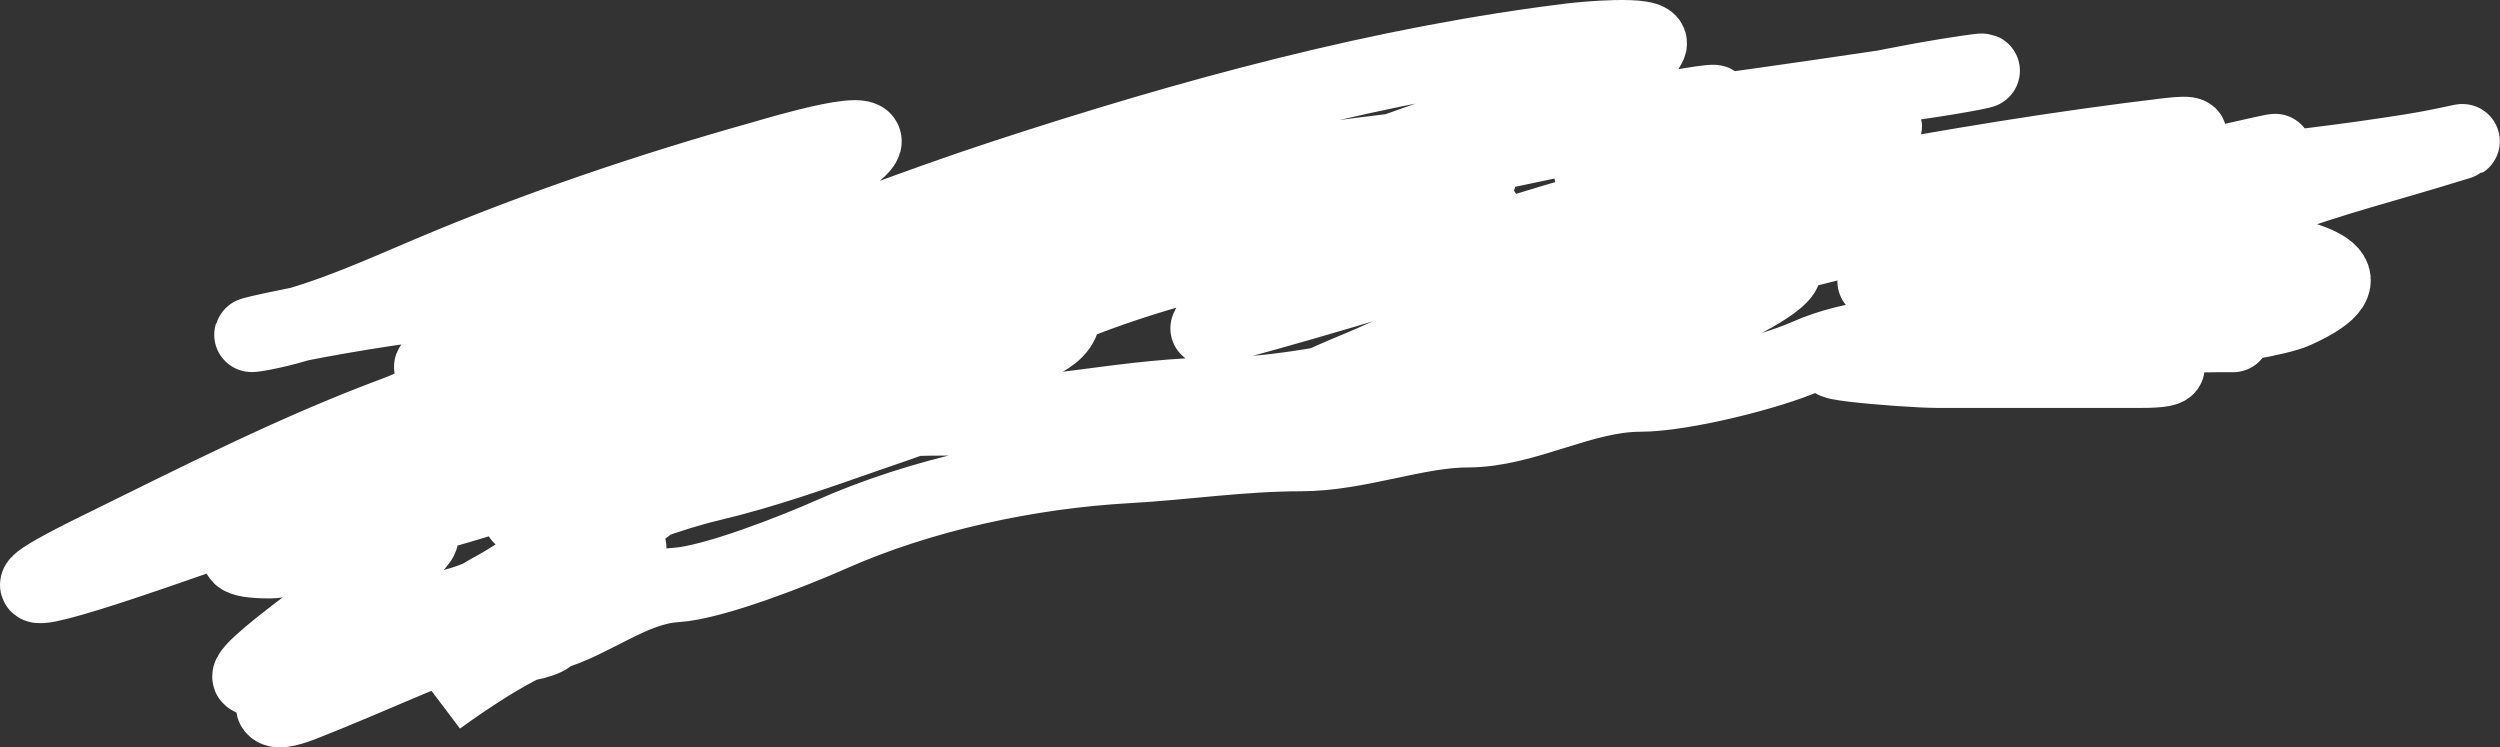 <?xml version="1.0" encoding="UTF-8"?> <svg xmlns="http://www.w3.org/2000/svg" viewBox="0 0 100.673 30.095" fill="none"><rect x="0" y="0" width="100.673" height="30.095" fill="#333333" stroke="none"/> <path d="M17.627 24.516C19.249 24.353 21.435 22.992 22.794 22.118C23.881 21.419 27.783 19.699 25.085 20.68C23.339 21.315 21.469 22.862 19.784 23.77C18.753 24.325 14.769 27.05 18.106 25.474C20.307 24.435 22.42 23.018 24.712 22.225C26.594 21.573 23.708 23.002 23.141 23.317C21.651 24.144 16.228 26.83 21.196 25.927C23.104 25.58 21.89 24.849 20.743 25.741C19.709 26.545 17.627 28.138 17.627 28.138C17.627 28.138 20.514 25.985 22.208 25.501C23.865 25.028 25.48 23.659 27.216 23.557C28.721 23.468 32.017 22.168 33.448 21.532C37.067 19.924 41.391 18.987 45.434 18.762C47.68 18.638 50.01 18.283 52.386 18.283C54.684 18.283 57.024 17.324 59.098 17.324C61.42 17.324 63.698 15.886 66.05 15.886C67.735 15.886 71.251 15.012 72.762 14.341C74.761 13.452 76.68 13.568 78.728 12.982C79.485 12.766 80.606 12.096 81.392 12.05C81.85 12.023 84.759 12.05 83.549 12.05C82.436 12.05 81.267 12.744 80.193 12.982C79.414 13.156 77.272 12.547 76.704 13.116C76.547 13.273 82.398 13.331 83.043 13.515C83.871 13.752 89.66 14.927 86.186 14.927C83.469 14.927 80.753 14.927 78.036 14.927C76.652 14.927 71.232 14.447 75.426 14.447C80.042 14.447 84.764 13.489 89.302 13.489C91.954 13.489 85.375 13.489 84.748 13.489C82.615 13.489 81.241 12.838 79.314 12.05C78.501 11.717 76.84 11.6 76.225 10.985C75.86 10.62 81.24 8.791 81.871 8.721C86.722 8.182 79.799 9.632 78.515 10.239C78.041 10.463 75.244 11.508 75.506 11.304C76.816 10.285 78.856 9.59 80.433 9.174C80.753 9.089 88.866 7.4 86.879 9.387C86.136 10.13 84.589 10.829 83.576 11.118C82.948 11.297 85.364 9.058 86.08 8.801C87.198 8.398 87.944 8.218 89.063 7.629C89.859 7.21 90.987 6.717 91.62 6.084C91.659 6.044 88.305 6.812 87.625 7.016C84.586 7.928 81.409 8.206 78.302 8.801C73.437 9.732 68.677 11.17 63.919 12.53C60.754 13.434 57.526 14.191 54.384 15.167C51.771 15.977 54.637 14.889 55.582 14.447C59.451 12.642 63.817 11.643 67.941 10.612C71.463 9.731 67.362 11.744 66.05 12.157C64.337 12.695 62.65 14.877 65.544 13.249C67.272 12.277 69.201 10.612 71.217 10.612C73.125 10.612 70.204 12.167 69.513 12.423C67.828 13.047 66.128 13.704 64.345 13.941C61.648 14.301 59.162 14.22 56.461 14.82C54.355 15.288 51.4 15.886 49.243 15.886C45.473 15.886 41.938 16.845 38.136 16.845C36.035 16.845 33.569 16.978 31.531 17.431C29.196 17.949 27.08 19.264 24.792 19.721C23.598 19.96 22.068 20.212 20.983 20.787C20.571 21.005 24.678 20.17 25.271 19.961C28.858 18.699 32.949 16.845 36.804 16.845C36.894 16.845 35.311 17.379 34.86 17.537C32.86 18.237 30.717 18.993 28.654 19.481C26.895 19.898 25.163 20.595 23.487 21.266C21.798 21.942 26.912 19.961 28.441 18.975C30.007 17.966 31.733 17.3 33.209 16.152C33.382 16.017 29.304 17.418 28.281 17.697C25.529 18.448 22.775 19.178 20.024 19.934C18.882 20.248 13.543 22.056 12.566 21.08C12.51 21.024 26.922 13.483 28.548 12.823C30.923 11.857 29.19 13.045 28.068 13.968C25.88 15.768 23.08 16.906 20.61 18.283C20.279 18.467 17.555 19.825 18.266 19.588C19.407 19.208 20.458 18.344 21.516 17.803C24.897 16.075 28.528 14.811 32.117 13.595C39.889 10.961 63.367 3.753 55.849 7.043C49.956 9.621 43.696 10.754 37.444 12.05C36.964 12.15 32.324 13.191 34.833 12.689C39.496 11.757 44.137 10.299 48.764 9.174C52.227 8.331 55.615 7.7 59.125 7.149C60.805 6.886 57.257 7.872 56.834 8.002C51.484 9.637 44.513 10.338 39.788 13.489C39.146 13.916 42.52 12.511 43.064 12.29C46.137 11.041 49.366 10.232 52.626 9.653C53.831 9.439 63.655 7.318 58.059 9.44C56.417 10.063 49.428 11.362 48.63 13.222C48.571 13.362 56.196 11.149 56.994 10.825C61.752 8.893 66.726 7.872 71.59 6.297C72.194 6.102 76.7 4.783 75.772 5.125C72.191 6.444 68.602 7.707 64.905 8.668C61.731 9.492 58.552 10.313 55.343 10.985C54.719 11.115 60.155 10.228 61.202 10.026C69.876 8.353 78.519 6.487 87.305 5.445C91.561 4.94 79.232 8.496 74.999 9.174C74.755 9.213 72.712 9.861 73.934 9.547C76.87 8.792 79.798 8.104 82.83 7.842C84.002 7.74 88.059 7.6 84.748 8.428C82.858 8.9 80.771 9.471 78.835 9.626C76.331 9.827 80.561 9.653 81.019 9.653C84.096 9.653 87.265 9.455 90.315 9.919C93.108 10.344 95.741 11.043 92.419 12.53C91.085 13.126 83.306 14.083 87.385 12.53C88.566 12.08 94.965 10.105 90.98 10.718C89.583 10.933 87.954 11.381 86.533 11.065C86.417 11.039 89.968 8.738 90.555 8.481C92.92 7.443 95.417 6.833 97.879 6.084C100.245 5.364 98.969 5.788 97.107 6.084C86.783 7.726 75.489 7.95 65.038 7.229C60.379 6.908 73.797 3.78 78.409 3.048C81.063 2.626 79.546 2.963 77.743 3.234C71.71 4.139 65.723 5.003 59.658 5.658C53.118 6.364 46.598 7.362 40.107 8.428C38.491 8.693 36.522 8.757 34.993 9.387C34.98 9.392 39.074 9.598 39.468 9.573C48.843 8.975 76.42 2.747 67.169 4.379C52.752 6.923 38.535 10.584 24.286 13.915C22.656 14.296 17.821 15.308 19.492 15.406C21.768 15.54 24.027 15.057 26.204 14.447C27.83 13.992 29.81 13.009 31.531 13.009C34.176 13.009 26.812 15.425 24.339 16.365C20.328 17.891 16.127 19.117 12.22 20.893C10.985 21.454 7.892 22.598 10.888 22.598C12.092 22.598 18.87 20.197 16.455 22.225C16.106 22.518 9.67 26.937 10.063 27.285C10.615 27.777 15.833 22.953 13.099 25.687C12.338 26.448 9.346 29.465 12.193 28.351C14.936 27.278 17.632 25.979 20.424 25.048C20.589 24.993 24.598 24.036 23.141 24.036C22.006 24.036 25.038 21.347 25.351 21C27.23 18.92 29.616 16.923 32.01 15.46C32.654 15.066 42.824 11.587 42.824 12.636C42.824 14.698 35.848 14.542 37.497 15.779C37.686 15.921 44.255 11.044 44.875 10.639C46.293 9.712 48.552 7.256 50.388 7.256C52.672 7.256 45.976 8.432 43.783 9.067C37.944 10.758 31.637 10.805 25.618 11.331C20.699 11.761 15.8 12.236 10.968 13.275C9.344 13.625 10.432 13.474 11.235 13.275C13.358 12.751 15.354 11.833 17.361 10.985C21.665 9.166 26.177 7.64 30.678 6.377C31.16 6.242 36.16 4.709 34.461 6.137C31.266 8.821 26.82 10.485 23.007 12.05C22.413 12.294 14.958 15.476 18.16 14.714C25.745 12.908 33.102 9.519 40.507 7.096C47.898 4.678 55.694 2.539 63.44 1.609C63.523 1.599 66.654 1.274 66.423 1.796C66.018 2.707 64.185 3.191 63.413 3.474C59.873 4.772 56.3 5.985 52.759 7.283C37.753 12.781 22.243 16.643 7.186 21.905C4.977 22.677 -2.29 25.185 4.016 22.092C7.945 20.164 11.865 18.154 15.976 16.631C17.396 16.106 21.534 13.853 23.087 14.474C23.526 14.65 18.028 19.335 17.734 19.721C16.445 21.409 15.298 23.161 14.058 24.755C13.544 25.416 12.833 27.094 12.833 25.954" stroke="white" stroke-width="3" stroke-linecap="round"></path> </svg> 